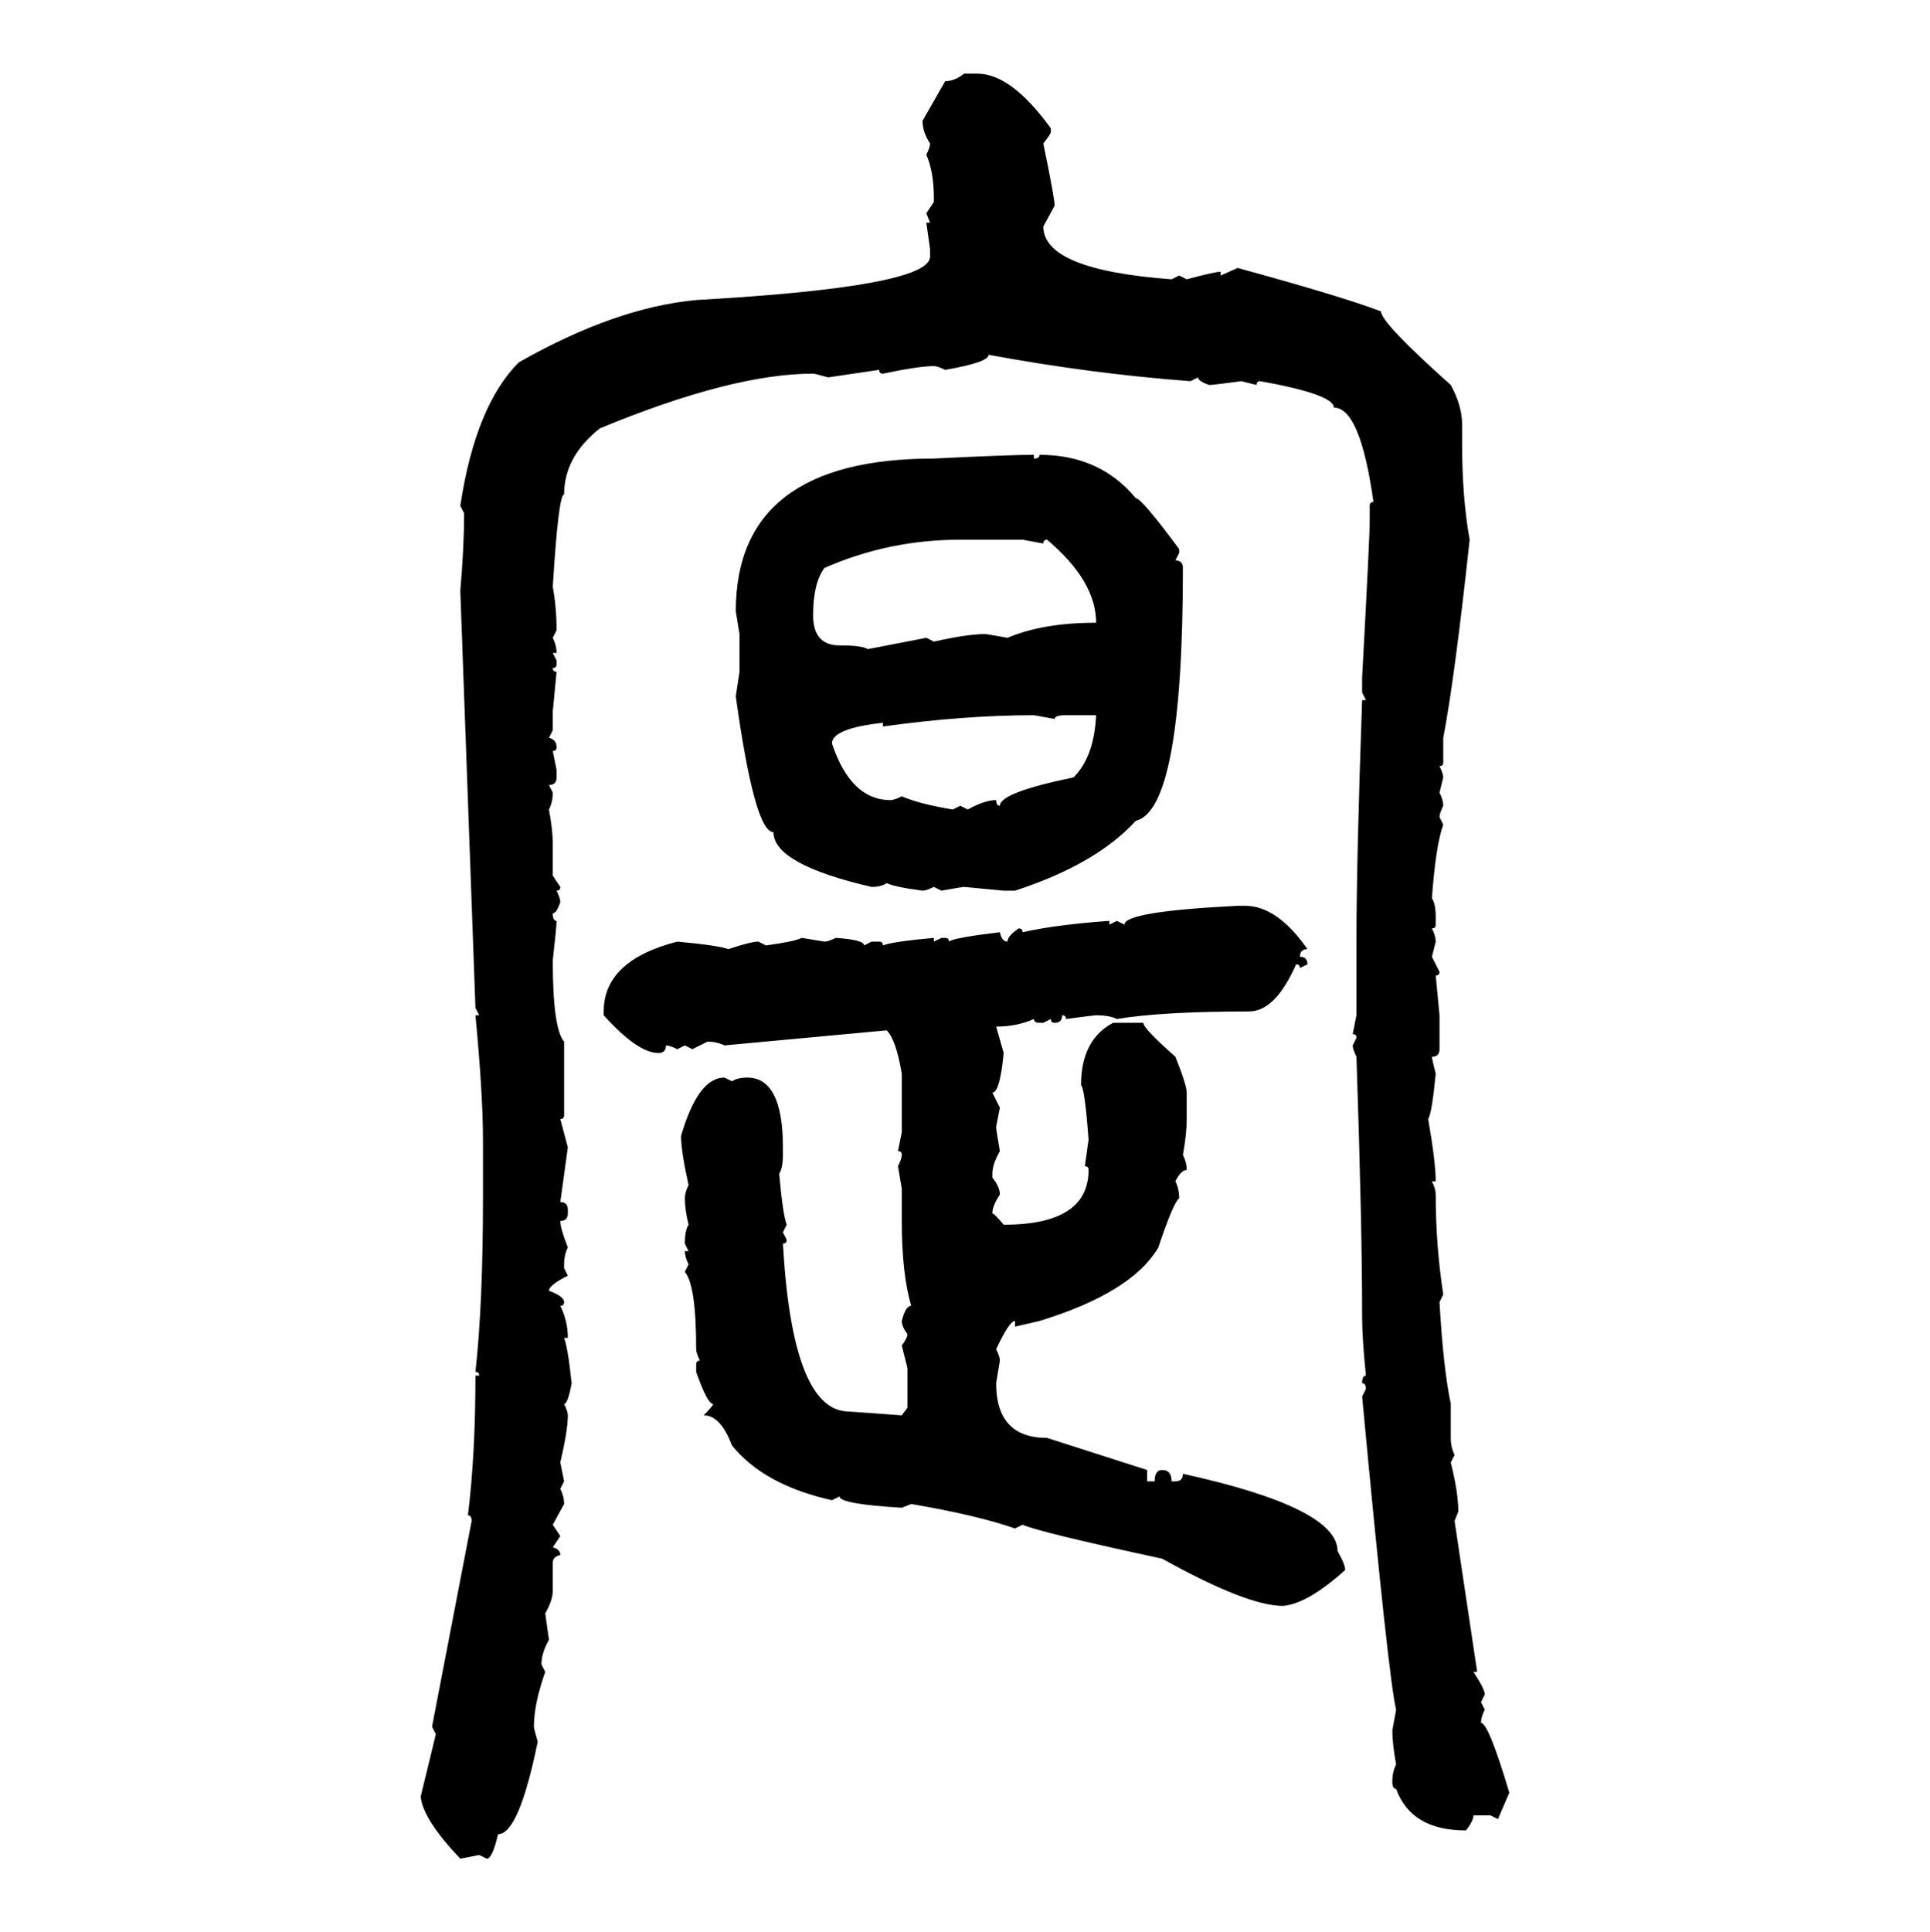 <svg xmlns="http://www.w3.org/2000/svg" xmlns:xlink="http://www.w3.org/1999/xlink" width="299.707" height="300"><path d="M149.71 11.43L149.71 11.43L151.76 11.43Q157.03 11.43 163.18 19.92L163.18 19.92L163.18 20.51Q163.18 20.80 162.01 22.27L162.01 22.27Q163.77 30.76 163.77 31.93L163.77 31.93L162.01 35.16Q162.01 41.89 181.93 43.36L181.93 43.36L183.11 42.77L184.28 43.36Q188.67 42.19 189.55 42.19L189.55 42.19L189.55 42.77L192.19 41.60Q208.30 46.00 214.45 48.34L214.45 48.34Q214.45 50.10 225.29 59.77L225.29 59.77Q227.05 62.99 227.05 65.92L227.05 65.92L227.05 68.85Q227.05 77.34 228.22 83.79L228.22 83.79Q225.88 105.47 224.12 114.55L224.12 114.55L224.12 118.36Q224.12 118.95 223.54 118.95L223.54 118.95Q224.12 120.12 224.12 120.70L224.12 120.70L223.54 123.05Q224.12 124.22 224.12 125.10L224.12 125.10Q223.54 126.27 223.54 126.86L223.54 126.86L224.12 128.03Q222.95 131.25 222.36 139.45L222.36 139.45Q222.95 140.33 222.95 142.38L222.95 142.38L222.95 143.55Q222.95 144.14 222.36 144.14L222.36 144.14Q222.95 145.31 222.95 146.19L222.95 146.19L222.36 148.54L223.54 150.88Q223.54 151.46 222.95 151.46L222.95 151.46L223.54 157.62L223.54 162.89Q223.54 164.06 222.36 164.06L222.36 164.06Q222.36 164.36 222.95 166.70L222.95 166.70Q222.36 172.85 221.78 173.73L221.78 173.73Q222.95 180.47 222.95 183.40L222.95 183.40L222.36 183.40Q222.95 184.57 222.95 185.45L222.95 185.45Q222.95 193.36 224.12 200.98L224.12 200.98L223.54 202.15Q224.12 212.40 225.29 217.97L225.29 217.97L225.29 223.24Q225.29 224.71 225.88 225.88L225.88 225.88L225.29 227.05Q226.46 231.74 226.46 234.67L226.46 234.67L225.88 236.13L229.39 259.57L228.81 259.57Q230.57 262.21 230.57 263.09L230.57 263.09L229.98 264.26L230.57 265.43Q229.98 266.60 229.98 267.48L229.98 267.48Q231.15 267.48 234.38 278.32L234.38 278.32L232.62 282.42L231.45 281.84L228.81 281.84Q228.81 282.71 227.64 284.18L227.64 284.18Q219.14 284.18 216.80 277.73L216.80 277.73Q216.21 277.73 216.21 276.56L216.21 276.56Q216.21 275.10 216.80 273.93L216.80 273.93Q216.21 270.70 216.21 268.65L216.21 268.65L216.80 265.43Q215.63 260.74 211.52 216.80L211.52 216.80L212.11 215.63Q212.11 214.75 211.52 214.75L211.52 214.75Q211.52 213.57 212.11 213.57L212.11 213.57Q211.52 207.71 211.52 204.49L211.52 204.49L211.52 203.91Q211.52 190.14 210.64 164.06L210.64 164.06Q210.06 162.89 210.06 162.30L210.06 162.30L210.64 161.13Q210.64 160.55 210.06 160.55L210.06 160.55L210.64 157.62L210.64 146.19Q210.64 133.59 211.52 108.69L211.52 108.69L212.11 108.69L211.52 107.52L211.52 105.18Q212.70 83.50 212.70 80.86L212.70 80.86L212.70 78.52Q212.70 77.93 213.28 77.93L213.28 77.93Q211.23 63.28 207.13 63.28L207.13 63.28Q207.13 61.23 195.70 59.18L195.70 59.18Q195.12 59.18 195.12 59.77L195.12 59.77L192.77 59.18Q188.38 59.77 187.79 59.77L187.79 59.77Q186.04 59.18 186.04 58.59L186.04 58.59L184.86 59.18Q169.34 58.01 153.52 55.08L153.52 55.08Q153.52 56.25 146.78 57.42L146.78 57.42Q145.61 56.84 145.02 56.84L145.02 56.84Q142.68 56.84 137.11 58.01L137.11 58.01Q136.52 58.01 136.52 57.42L136.52 57.42L128.61 58.59Q126.56 58.01 126.27 58.01L126.27 58.01Q113.67 58.01 93.16 66.50L93.16 66.50Q87.60 70.90 87.60 76.76L87.60 76.76Q86.72 76.76 85.84 91.11L85.84 91.11Q86.43 94.34 86.43 97.85L86.43 97.85L85.84 99.02Q86.43 100.20 86.43 101.37L86.43 101.37L85.84 101.37L86.43 102.54L86.43 103.13Q86.43 103.71 85.84 103.71L85.84 103.71Q85.84 104.30 86.43 104.30L86.43 104.30L85.84 110.45L85.84 113.38L85.25 114.55Q86.43 114.84 86.43 116.02L86.43 116.02Q86.43 116.60 85.84 116.60L85.84 116.60L86.43 119.53L86.43 120.70Q86.43 121.88 85.25 121.88L85.25 121.88L85.84 123.05Q85.84 124.51 85.25 125.68L85.25 125.68Q85.84 128.91 85.84 130.96L85.84 130.96L85.84 135.94L87.01 137.70Q87.01 138.28 86.43 138.28L86.43 138.28Q87.01 139.45 87.01 140.04L87.01 140.04Q86.43 141.80 85.84 141.80L85.84 141.80Q85.84 142.97 86.43 142.97L86.43 142.97Q86.43 143.85 85.84 149.12L85.84 149.12Q85.84 159.67 87.60 161.72L87.60 161.72L87.60 173.14Q87.60 173.73 87.01 173.73L87.01 173.73L88.18 178.13L87.01 186.62Q88.18 186.62 88.18 187.79L88.18 187.79L88.18 188.38Q88.18 189.55 87.01 189.55L87.01 189.55Q87.01 190.72 88.18 193.65L88.18 193.65Q87.60 194.82 87.60 196.29L87.60 196.29L87.60 196.88L88.18 198.05Q85.25 199.51 85.25 200.39L85.25 200.39Q87.60 201.27 87.60 202.15L87.60 202.15Q87.60 202.73 87.01 202.73L87.01 202.73Q88.18 205.08 88.18 207.71L88.18 207.71L87.60 207.71Q88.18 209.18 88.77 214.75L88.77 214.75Q88.18 217.97 87.60 217.97L87.60 217.97Q88.18 219.14 88.18 219.73L88.18 219.73Q88.18 222.07 87.01 227.05L87.01 227.05L87.60 229.98L87.01 231.15Q87.60 232.32 87.60 233.50L87.60 233.50L85.84 236.72L87.01 238.48L85.84 240.23Q87.01 240.53 87.01 241.41L87.01 241.41Q85.84 241.70 85.84 242.58L85.84 242.58L85.84 246.97Q85.84 248.44 84.67 250.49L84.67 250.49L85.25 254.59Q84.08 256.64 84.08 258.40L84.08 258.40L84.67 259.57Q82.91 264.55 82.91 268.07L82.91 268.07Q82.91 268.36 83.50 270.41L83.50 270.41Q80.57 284.77 77.34 284.77L77.34 284.77Q76.46 288.57 75.59 288.57L75.59 288.57L74.41 287.99L71.48 288.57Q65.63 282.42 65.33 278.91L65.33 278.91L67.68 269.24L67.09 268.07L73.24 236.13Q73.24 235.25 72.66 235.25L72.66 235.25Q73.83 225.88 73.83 213.57L73.83 213.57L74.41 213.57Q74.41 212.99 73.83 212.99L73.83 212.99Q75 202.44 75 186.04L75 186.04L75 176.95Q75 169.92 73.83 157.62L73.83 157.62L74.41 157.62L73.83 156.45L71.48 91.70Q72.07 84.96 72.07 79.69L72.07 79.69L71.48 78.52Q73.83 62.99 80.57 56.25L80.57 56.25Q95.51 47.75 108.11 46.58L108.11 46.58Q144.43 44.53 144.43 39.84L144.43 39.84L144.43 38.67L143.85 34.57L144.43 34.57L143.85 33.11L145.02 31.35L145.02 30.76Q145.02 26.66 143.85 24.02L143.85 24.02Q144.43 22.85 144.43 22.27L144.43 22.27Q143.26 20.51 143.26 18.75L143.26 18.75L146.78 12.60Q148.24 12.60 149.71 11.43ZM160.55 70.61L160.55 70.61L160.55 71.19Q161.43 71.19 161.43 70.61L161.43 70.61Q170.80 70.61 176.37 77.34L176.37 77.34Q177.25 77.34 183.11 85.25L183.11 85.25L183.11 85.84L182.52 87.01Q183.69 87.01 183.69 88.18L183.69 88.18Q183.69 125.68 176.37 127.44L176.37 127.44Q170.21 134.18 157.62 138.28L157.62 138.28L155.86 138.28L149.71 137.70Q149.41 137.70 146.19 138.28L146.19 138.28L145.02 137.70Q143.85 138.28 143.26 138.28L143.26 138.28Q138.87 137.70 137.70 137.11L137.70 137.11Q136.82 137.70 135.35 137.70L135.35 137.70Q120.12 134.18 120.12 129.20L120.12 129.20Q117.19 129.20 114.26 108.11L114.26 108.11L114.84 104.30L114.84 98.44L114.26 94.92Q114.26 71.19 145.02 71.19L145.02 71.19Q156.74 70.61 160.55 70.61ZM126.27 95.51L126.27 95.51Q126.27 100.20 130.37 100.20L130.37 100.20Q133.89 100.20 134.77 100.78L134.77 100.78L143.85 99.02L145.02 99.61Q150.29 98.44 152.93 98.44L152.93 98.44Q153.22 98.44 156.45 99.02L156.45 99.02Q162.01 96.68 170.21 96.68L170.21 96.68Q170.21 90.23 162.60 83.79L162.60 83.79Q162.01 83.79 162.01 84.38L162.01 84.38L158.79 83.79L149.12 83.79Q137.99 83.79 128.03 88.18L128.03 88.18Q126.27 90.53 126.27 95.51ZM137.11 112.79L137.11 112.79L137.11 112.21Q129.20 113.09 129.20 115.43L129.20 115.43Q132.13 124.22 138.28 124.22L138.28 124.22Q138.87 124.22 140.04 123.63L140.04 123.63Q142.68 124.80 147.95 125.68L147.95 125.68L149.12 125.10L150.29 125.68Q152.93 124.22 154.69 124.22L154.69 124.22Q154.69 125.10 155.27 125.10L155.27 125.10Q155.27 123.05 166.70 120.70L166.70 120.70Q169.92 117.48 170.21 111.04L170.21 111.04L165.53 111.04Q163.77 111.04 163.77 111.62L163.77 111.62L160.55 111.04Q149.71 111.04 137.11 112.79ZM192.19 140.63L192.19 140.63L193.36 140.63Q198.34 140.63 203.03 147.36L203.03 147.36Q201.86 147.36 201.86 148.54L201.86 148.54Q203.03 148.54 203.03 149.71L203.03 149.71L201.86 150.29Q201.86 149.71 201.27 149.71L201.27 149.71Q198.05 157.03 193.95 157.03L193.95 157.03Q180.47 157.03 173.44 158.20L173.44 158.20Q172.27 157.62 170.21 157.62L170.21 157.62Q169.92 157.62 165.53 158.20L165.53 158.20Q165.53 157.62 164.94 157.62L164.94 157.62Q164.94 158.79 163.77 158.79L163.77 158.79Q163.18 158.79 163.18 158.20L163.18 158.20L162.01 158.79L161.43 158.79Q160.55 158.79 160.55 158.20L160.55 158.20Q157.91 159.38 154.69 159.38L154.69 159.38L155.86 163.48Q155.27 169.63 154.10 169.63L154.10 169.63L155.27 171.97L154.69 174.90Q154.69 175.49 155.27 178.71L155.27 178.71Q154.10 180.76 154.10 182.23L154.10 182.23L154.10 182.81Q155.27 184.28 155.27 185.45L155.27 185.45Q154.10 187.21 154.10 188.38L154.10 188.38Q154.39 188.38 155.86 190.14L155.86 190.14Q169.04 190.14 169.04 181.64L169.04 181.64Q169.04 181.05 168.46 181.05L168.46 181.05L169.04 176.95Q168.46 169.04 167.87 168.46L167.87 168.46Q167.87 161.43 172.85 158.79L172.85 158.79L177.54 158.79Q177.54 159.67 182.52 164.06L182.52 164.06Q184.28 168.46 184.28 169.63L184.28 169.63L184.28 173.73Q184.28 176.07 183.69 179.30L183.69 179.30Q184.28 180.47 184.28 181.64L184.28 181.64Q183.40 181.64 182.52 183.40L182.52 183.40Q183.11 184.57 183.11 186.04L183.11 186.04Q182.23 186.62 179.88 193.65L179.88 193.65Q175.78 200.68 161.43 205.08L161.43 205.08L157.62 205.96L157.62 205.08Q156.74 205.08 154.69 209.47L154.69 209.47Q155.27 210.64 155.27 211.23L155.27 211.23L154.69 214.75Q154.69 223.24 162.60 223.24L162.60 223.24L178.13 228.22L178.13 229.98L179.30 229.98Q179.30 228.22 180.47 228.22L180.47 228.22Q181.93 228.22 181.93 229.98L181.93 229.98L182.52 229.98Q183.69 229.98 183.69 228.81L183.69 228.81Q207.71 234.08 207.71 240.82L207.71 240.82Q208.89 242.87 208.89 243.75L208.89 243.75Q203.03 249.02 199.22 249.32L199.22 249.32Q193.65 249.32 180.47 241.99L180.47 241.99Q161.43 237.89 158.79 236.72L158.79 236.72L157.62 237.30Q151.76 235.25 141.50 233.50L141.50 233.50L140.04 234.08Q130.37 233.50 130.37 232.32L130.37 232.32L129.20 232.91Q118.65 230.57 113.67 224.41L113.67 224.41Q111.91 219.73 109.28 219.73L109.28 219.73Q110.74 218.26 110.74 217.97L110.74 217.97Q109.86 217.97 108.11 212.99L108.11 212.99L108.11 211.82Q108.11 211.23 108.69 211.23L108.69 211.23Q108.11 210.06 108.11 209.47L108.11 209.47Q108.11 199.51 106.35 197.46L106.35 197.46L106.93 196.29Q106.35 195.12 106.35 194.24L106.35 194.24L106.93 194.24L106.35 193.07Q106.35 191.02 106.93 190.14L106.93 190.14Q106.35 187.79 106.35 186.04L106.35 186.04Q106.35 185.16 106.93 183.98L106.93 183.98Q105.76 178.71 105.76 176.37L105.76 176.37Q108.40 167.29 112.50 167.29L112.50 167.29L113.67 167.87Q114.55 167.29 116.02 167.29L116.02 167.29Q121.58 167.29 121.58 178.13L121.58 178.13L121.58 179.30Q121.58 181.35 121.00 182.23L121.00 182.23Q121.58 188.67 122.17 190.14L122.17 190.14L121.58 191.31L122.17 192.48Q122.17 193.07 121.58 193.07L121.58 193.07Q123.05 219.14 131.84 219.14L131.84 219.14L140.04 219.73L140.92 218.55L140.92 212.40L140.04 208.89Q140.92 207.71 140.92 207.13L140.92 207.13Q140.04 205.96 140.04 205.08L140.04 205.08Q140.63 202.73 141.50 202.73L141.50 202.73Q140.04 197.75 140.04 189.55L140.04 189.55L140.04 184.57L139.45 181.05Q140.04 179.88 140.04 179.30L140.04 179.30Q140.04 178.71 139.45 178.71L139.45 178.71L140.04 175.78L140.04 166.70Q139.16 161.43 137.70 159.96L137.70 159.96L112.50 162.30Q111.33 161.72 109.86 161.72L109.86 161.72L107.52 162.89L106.35 162.30L105.18 162.89Q104.00 162.30 103.42 162.30L103.42 162.30Q103.42 163.48 102.25 163.48L102.25 163.48Q99.02 163.48 93.75 157.62L93.75 157.62L93.75 157.03Q93.75 149.12 105.18 146.19L105.18 146.19Q111.62 146.78 113.09 147.36L113.09 147.36Q116.60 146.19 117.77 146.19L117.77 146.19L118.95 146.78Q123.34 146.19 124.51 145.61L124.51 145.61L128.03 146.19Q128.61 146.19 129.79 145.61L129.79 145.61Q134.18 145.90 134.18 146.78L134.18 146.78L135.35 146.19L136.52 146.19Q137.11 146.19 137.11 146.78L137.11 146.78Q138.57 146.19 145.02 145.61L145.02 145.61L145.02 146.19L146.19 145.61L146.78 145.61Q147.36 145.61 147.36 146.19L147.36 146.19Q147.95 145.61 155.27 144.73L155.27 144.73Q155.57 146.19 156.45 146.19L156.45 146.19Q156.45 145.31 158.20 144.14L158.20 144.14Q158.79 144.14 158.79 144.73L158.79 144.73Q164.06 143.55 172.27 142.97L172.27 142.97L172.27 143.55L173.44 142.97L174.61 143.55Q174.61 141.50 192.19 140.63Z"/></svg>